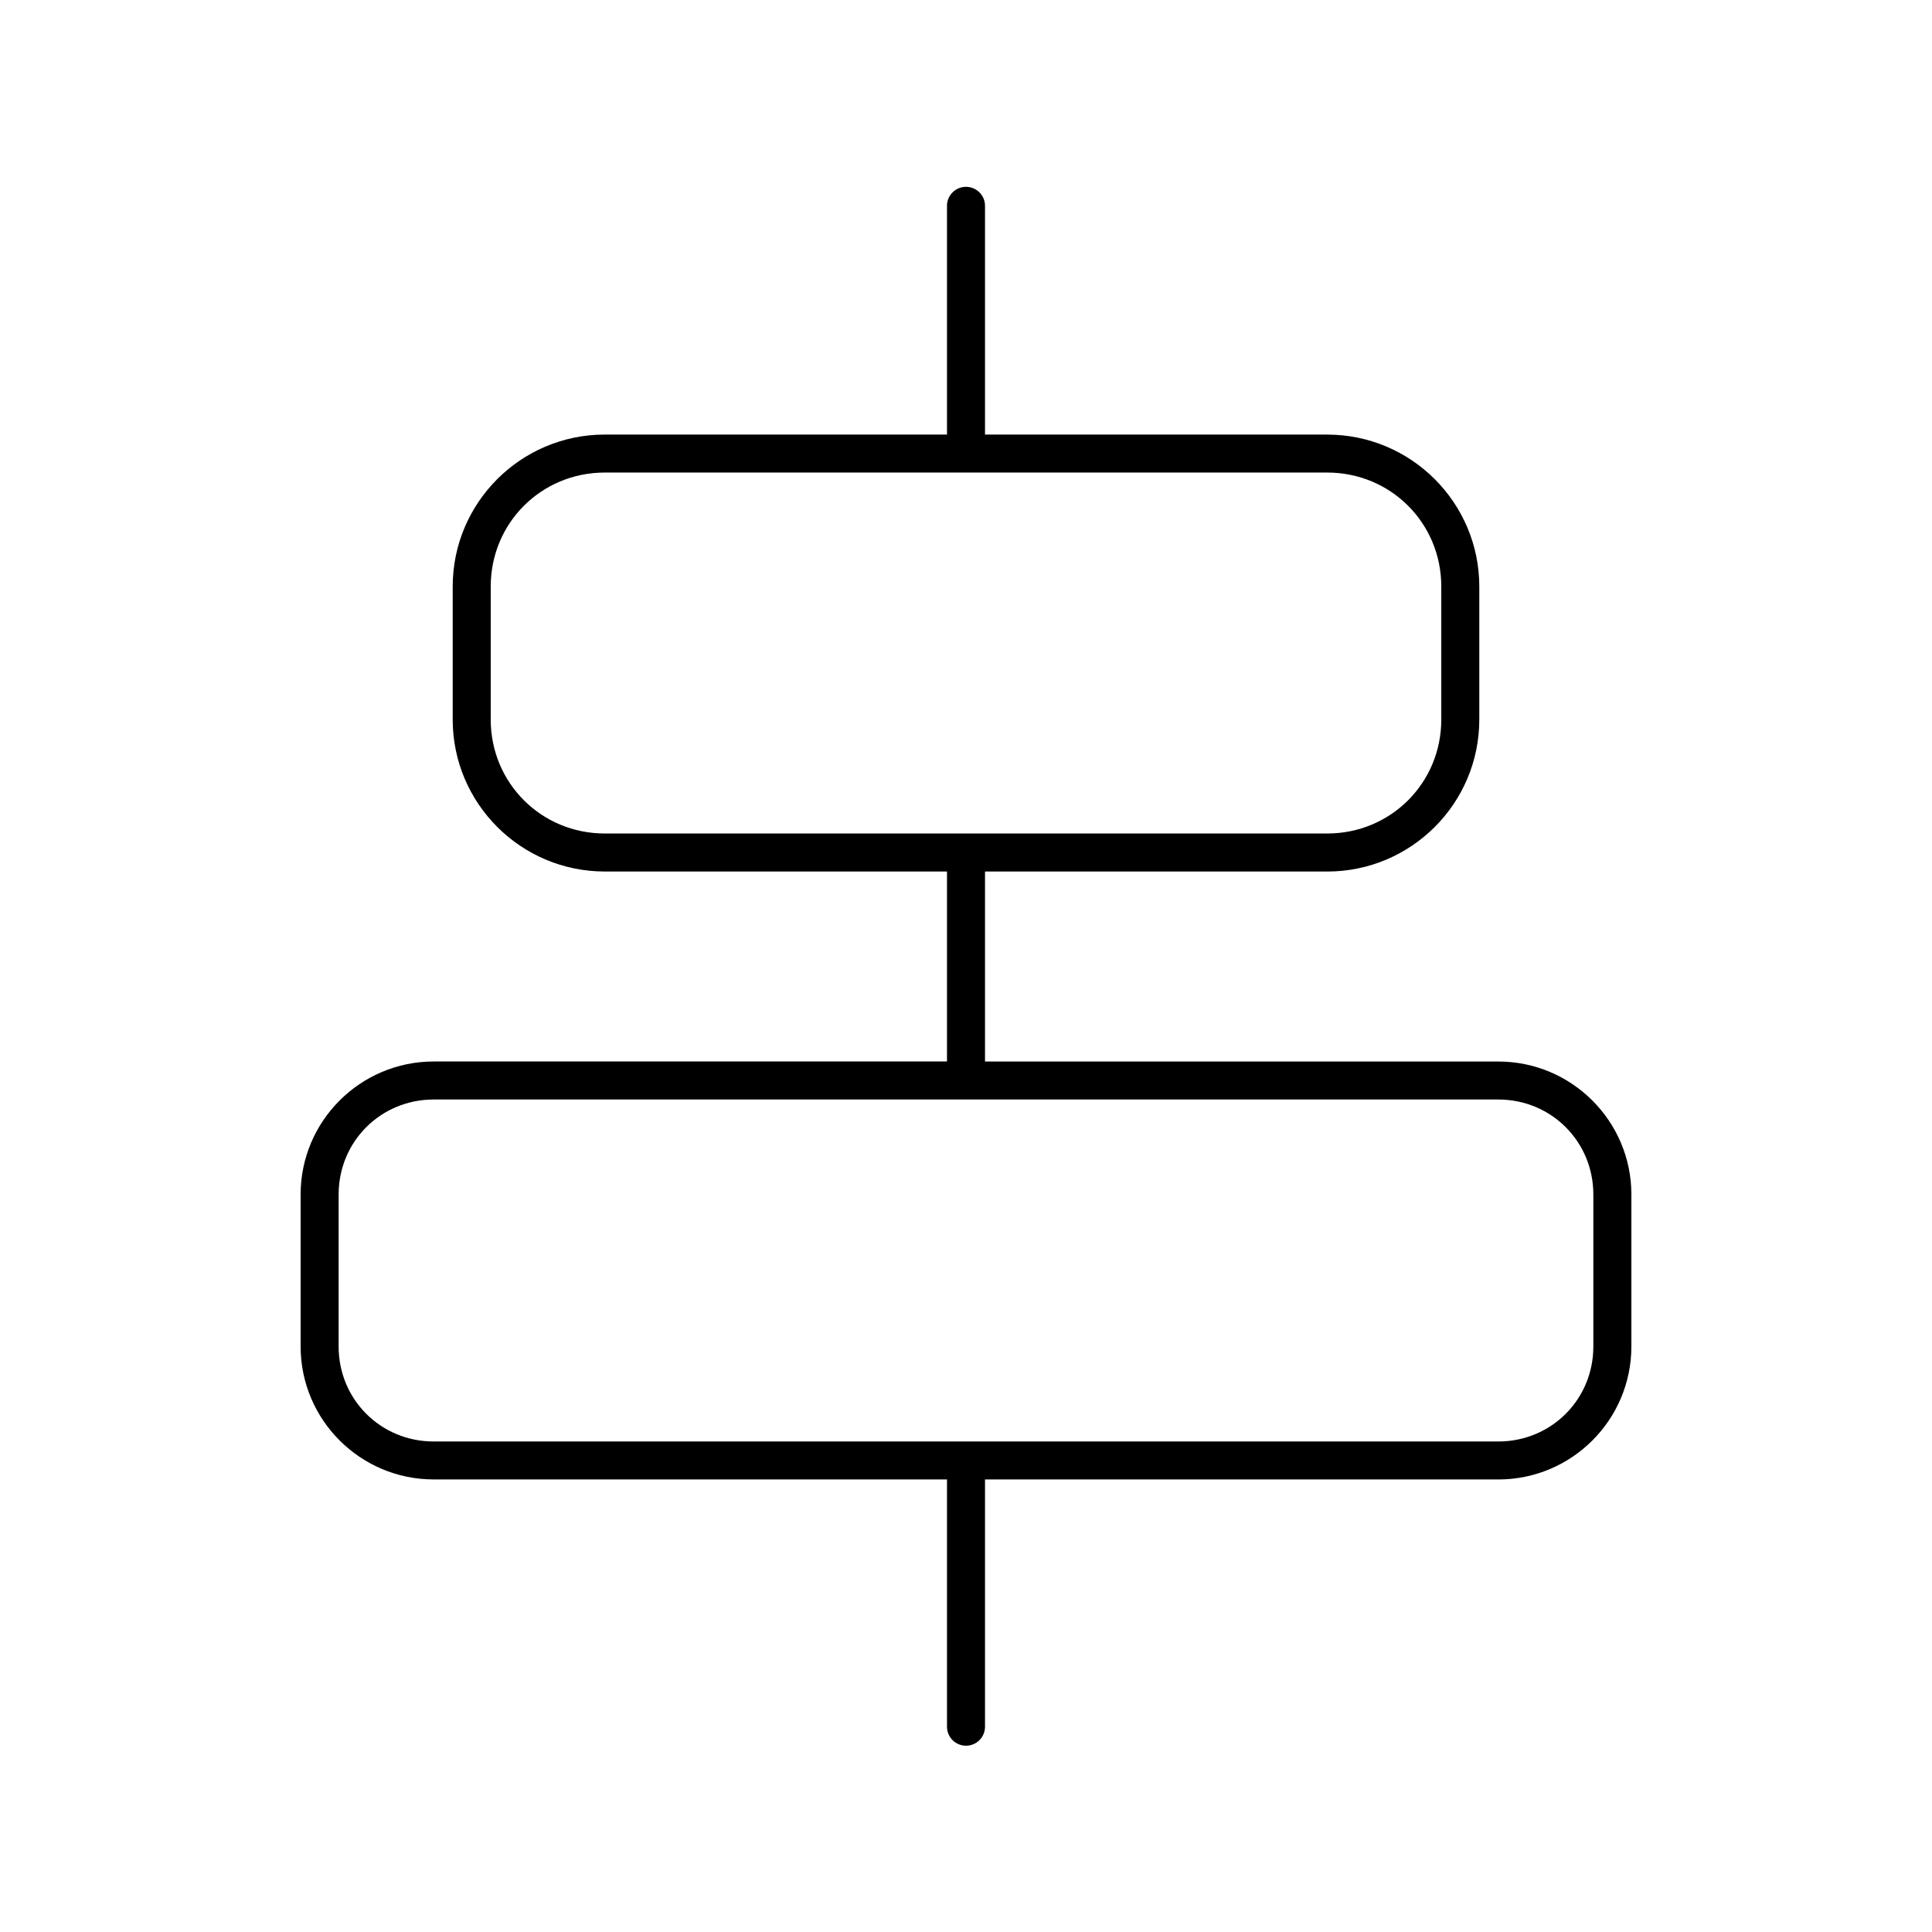 <?xml version="1.0" encoding="UTF-8"?>
<!-- Uploaded to: SVG Repo, www.svgrepo.com, Generator: SVG Repo Mixer Tools -->
<svg fill="#000000" width="800px" height="800px" version="1.1" viewBox="144 144 512 512" xmlns="http://www.w3.org/2000/svg">
 <path d="m399.37 193.55c-2.594 0.328-4.508 2.582-4.406 5.195v60.418h-90.688c-22.242 0-40.305 18.051-40.305 40.277v35.242c0 22.227 18.062 40.277 40.305 40.277h90.688v50.348h-136.03c-19.449 0-35.266 15.805-35.266 35.242v40.277c0 19.438 15.816 35.242 35.266 35.242h136.03v65.461c-0.02 1.348 0.504 2.644 1.449 3.606 0.949 0.957 2.238 1.5 3.59 1.5 1.348 0 2.641-0.543 3.586-1.5 0.949-0.961 1.469-2.258 1.449-3.606v-65.453h136.03c19.449 0 35.266-15.805 35.266-35.242v-40.277c0-19.438-15.816-35.242-35.266-35.242h-136.03v-50.348h90.688c22.242 0 40.305-18.051 40.305-40.277v-35.242c0-22.227-18.062-40.277-40.305-40.277h-90.688v-60.426c0.059-1.48-0.535-2.91-1.629-3.91-1.09-1-2.566-1.469-4.039-1.285zm-95.094 75.68h191.45c16.832 0 30.23 13.387 30.23 30.207v35.242c0 16.824-13.395 30.207-30.23 30.207h-191.45c-16.832 0-30.23-13.387-30.23-30.207v-35.242c0-16.824 13.395-30.207 30.23-30.207zm-45.344 166.15h282.13c14.043 0 25.191 11.141 25.191 25.176v40.277c0 14.031-11.148 25.176-25.191 25.176h-282.13c-14.043 0-25.191-11.141-25.191-25.176v-40.277c0-14.035 11.148-25.176 25.191-25.176z"/>
</svg>